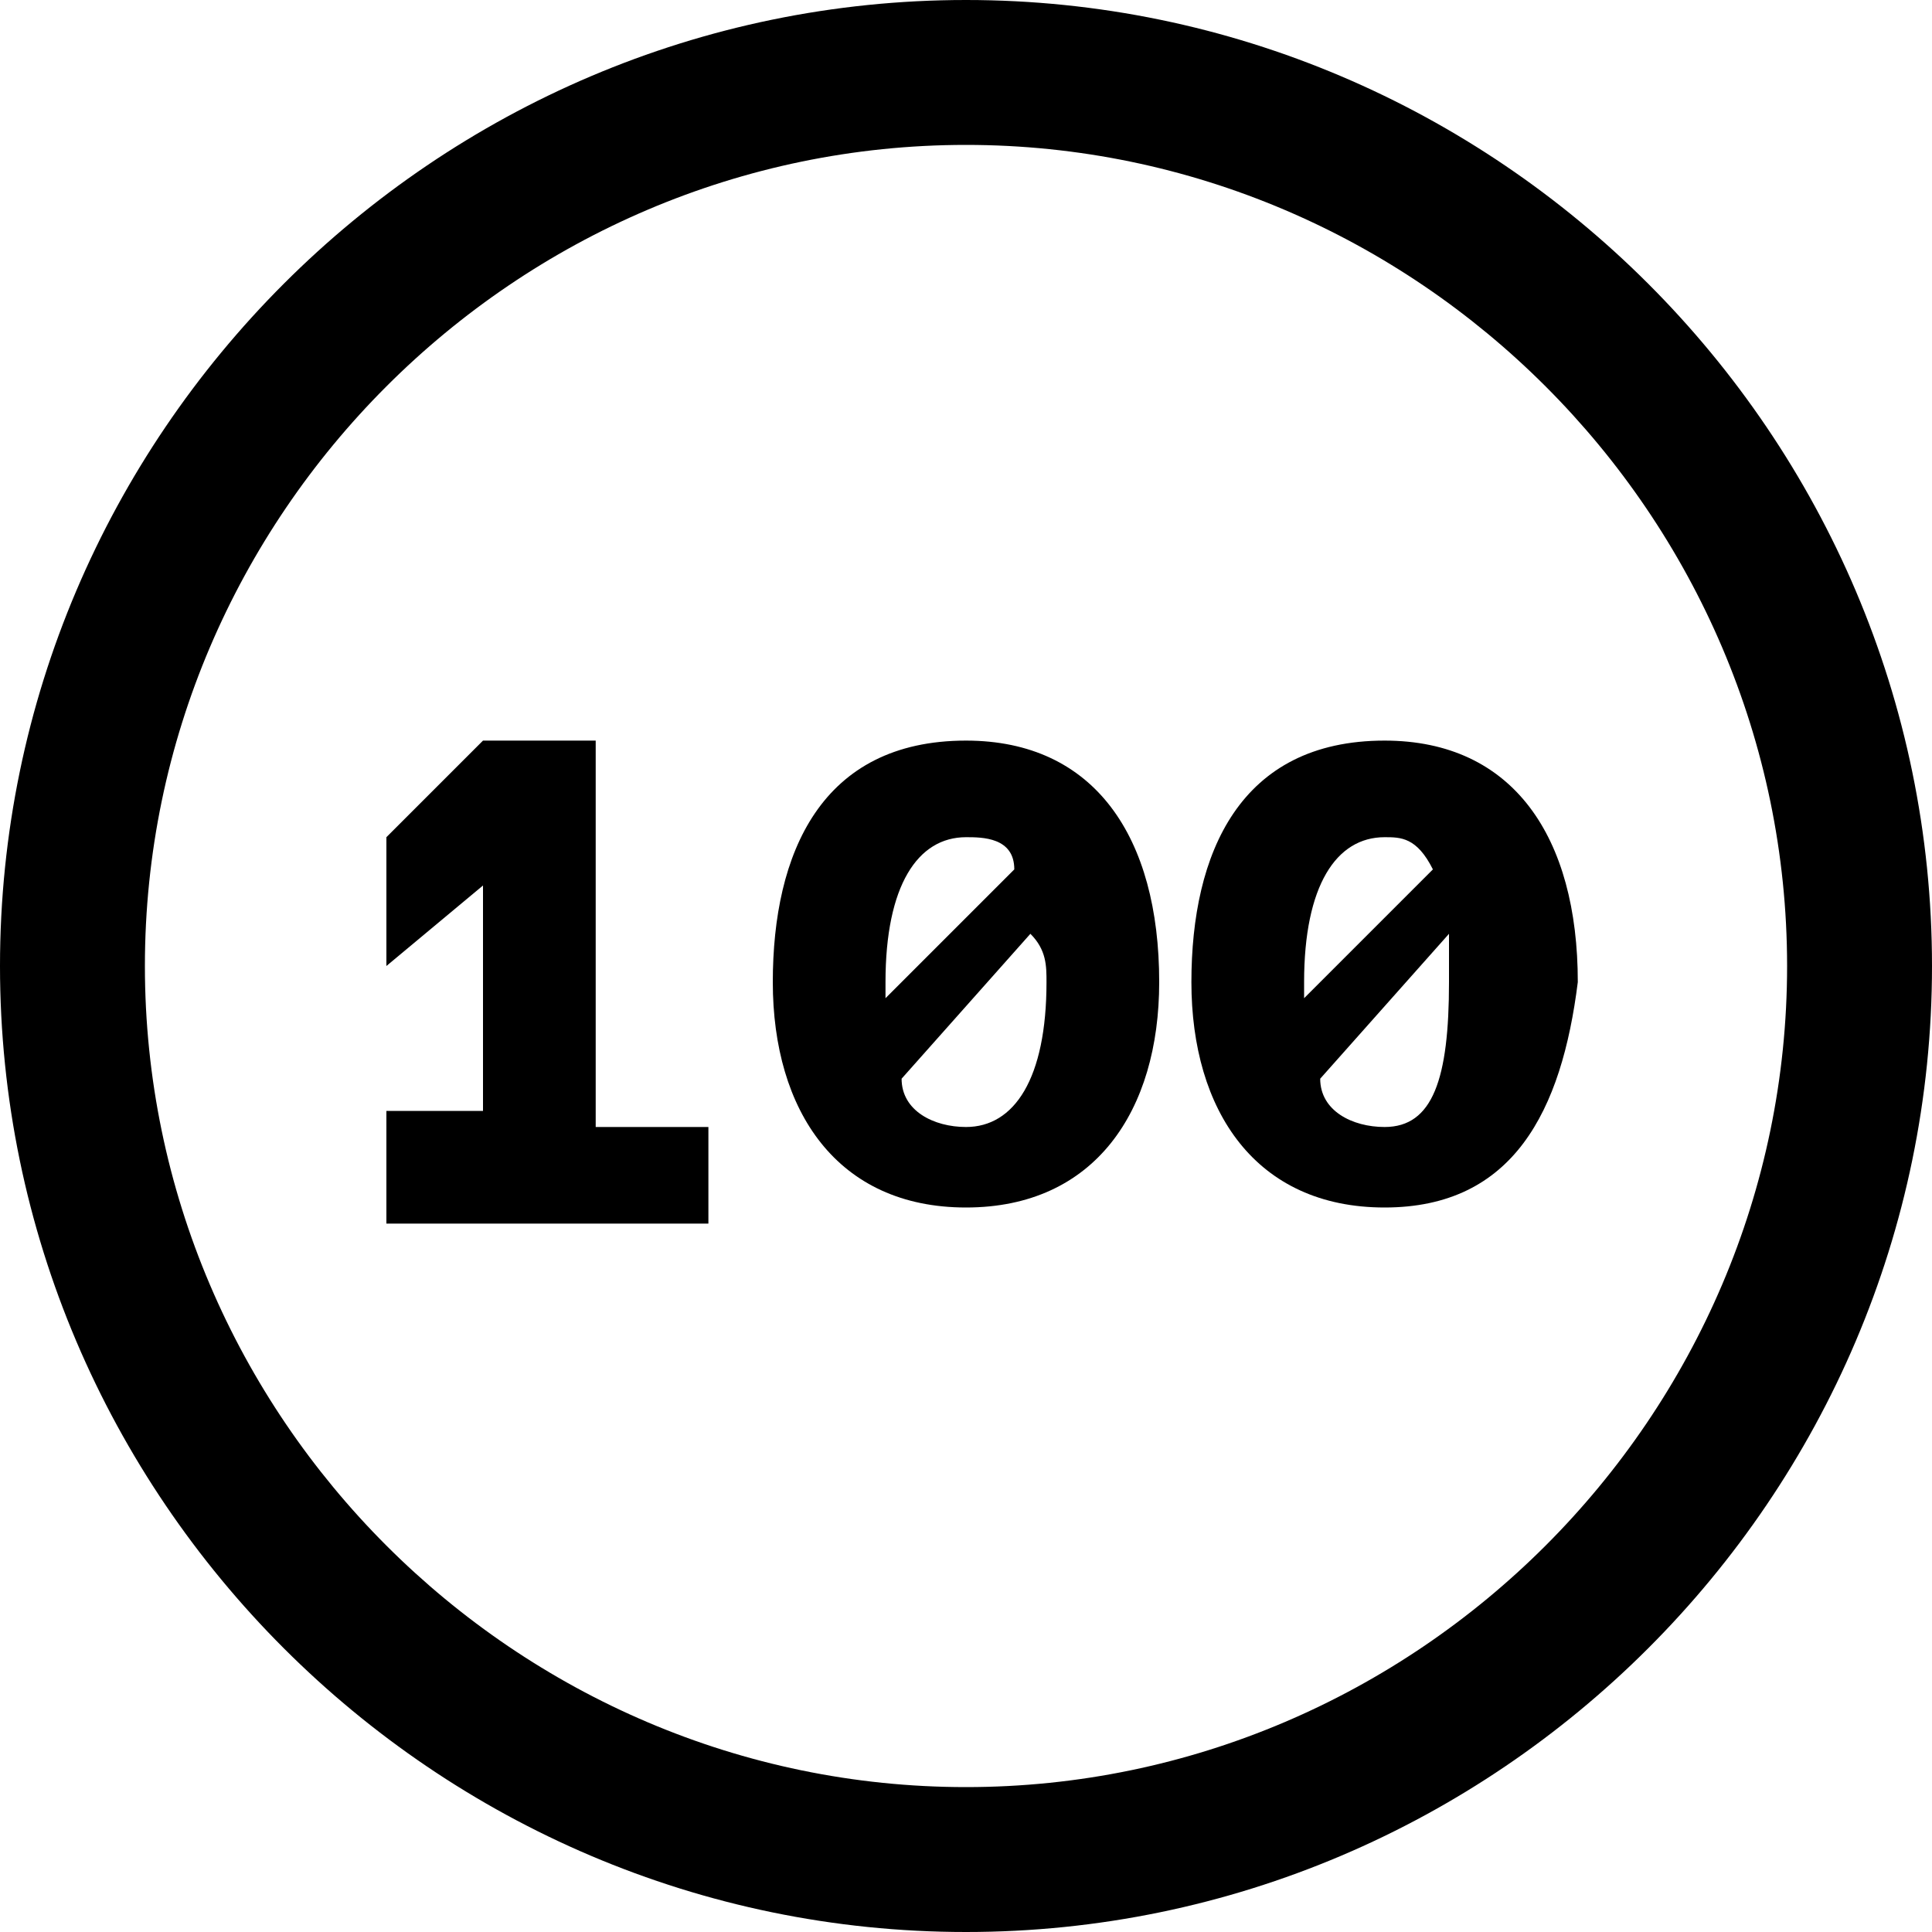 <?xml version="1.0" encoding="utf-8"?>
<!-- Generator: Adobe Illustrator 23.0.0, SVG Export Plug-In . SVG Version: 6.00 Build 0)  -->
<svg version="1.1" id="Layer_1" xmlns="http://www.w3.org/2000/svg" xmlns:xlink="http://www.w3.org/1999/xlink" x="0px" y="0px"
	 viewBox="0 0 12 12" style="enable-background:new 0 0 12 12;" xml:space="preserve">
<style type="text/css">
	.st0{fill:#FFFFFF;}
</style>
<rect class="st0" width="12" height="12"/>
<title>Serrated</title>
<desc>Created using Figma</desc>
<g id="Canvas" transform="translate(-23403 -10322)">
	<g>
		<g id="Serrated">
			<g id="Group">
				<g id="Vector">
					<g transform="translate(23403 10322)">
						<path id="path0_fill" d="M23409,10334c3.3,0,6-2.7,6-6s-2.7-6-6-6s-6,2.7-6,6S23405.7,10334,23409,10334z M23409,10333.1
							c-2.6,0-4.7-1.9-5.1-4.4c0.2-0.6,0.7-1.1,1.4-1.1c0.7,0,1.4,0.6,1.4,1.4h0.9c0-0.7,0.6-1.4,1.4-1.4s1.4,0.6,1.4,1.4h0.9
							c0-0.7,0.6-1.4,1.4-1.4c0.6,0,1.2,0.5,1.4,1.1C23413.7,10331.1,23411.6,10333.1,23409,10333.1z M23409,10322.9
							c2.5,0,4.5,1.8,5,4.1c-0.4-0.2-0.8-0.4-1.3-0.4c-0.7,0-1.4,0.4-1.8,0.9c-0.5-0.6-1.1-0.9-1.8-0.9s-1.4,0.4-1.8,0.9
							c-0.5-0.6-1.1-0.9-1.8-0.9c-0.5,0-0.9,0.2-1.3,0.4C23404.5,10324.7,23406.5,10322.9,23409,10322.9z"/>
					</g>
				</g>
			</g>
		</g>
	</g>
</g>
<path d="M6,0C2.7,0,0,2.7,0,6s2.7,6,6,6s6-2.7,6-6S9.3,0,6,0z M6,11.1c-2.8,0-5.1-2.3-5.1-5.1S3.2,0.9,6,0.9s5.1,2.3,5.1,5.1
	S8.8,11.1,6,11.1z"/>
<g>
	<path d="M3.7,4.7v2.3h0.7v0.6h-2V6.9h0.6V5.5L2.4,6V5.2l0.6-0.6H3.7z"/>
	<path d="M6,7.5c-0.8,0-1.2-0.6-1.2-1.4c0-0.8,0.3-1.5,1.2-1.5c0.8,0,1.2,0.6,1.2,1.5C7.2,6.9,6.8,7.5,6,7.5z M5.5,6.2l0.8-0.8
		C6.3,5.2,6.1,5.2,6,5.2c-0.3,0-0.5,0.3-0.5,0.9V6.2z M6.4,5.8L5.6,6.7C5.6,6.9,5.8,7,6,7c0.3,0,0.5-0.3,0.5-0.9
		C6.5,6,6.5,5.9,6.4,5.8z"/>
	<path d="M8.6,7.5c-0.8,0-1.2-0.6-1.2-1.4c0-0.8,0.3-1.5,1.2-1.5c0.8,0,1.2,0.6,1.2,1.5C9.7,6.9,9.4,7.5,8.6,7.5z M8.1,6.2l0.8-0.8
		C8.8,5.2,8.7,5.2,8.6,5.2c-0.3,0-0.5,0.3-0.5,0.9V6.2z M9,5.8L8.2,6.7C8.2,6.9,8.4,7,8.6,7C8.9,7,9,6.7,9,6.1C9,6,9,5.9,9,5.8z"/>
</g>
</svg>

